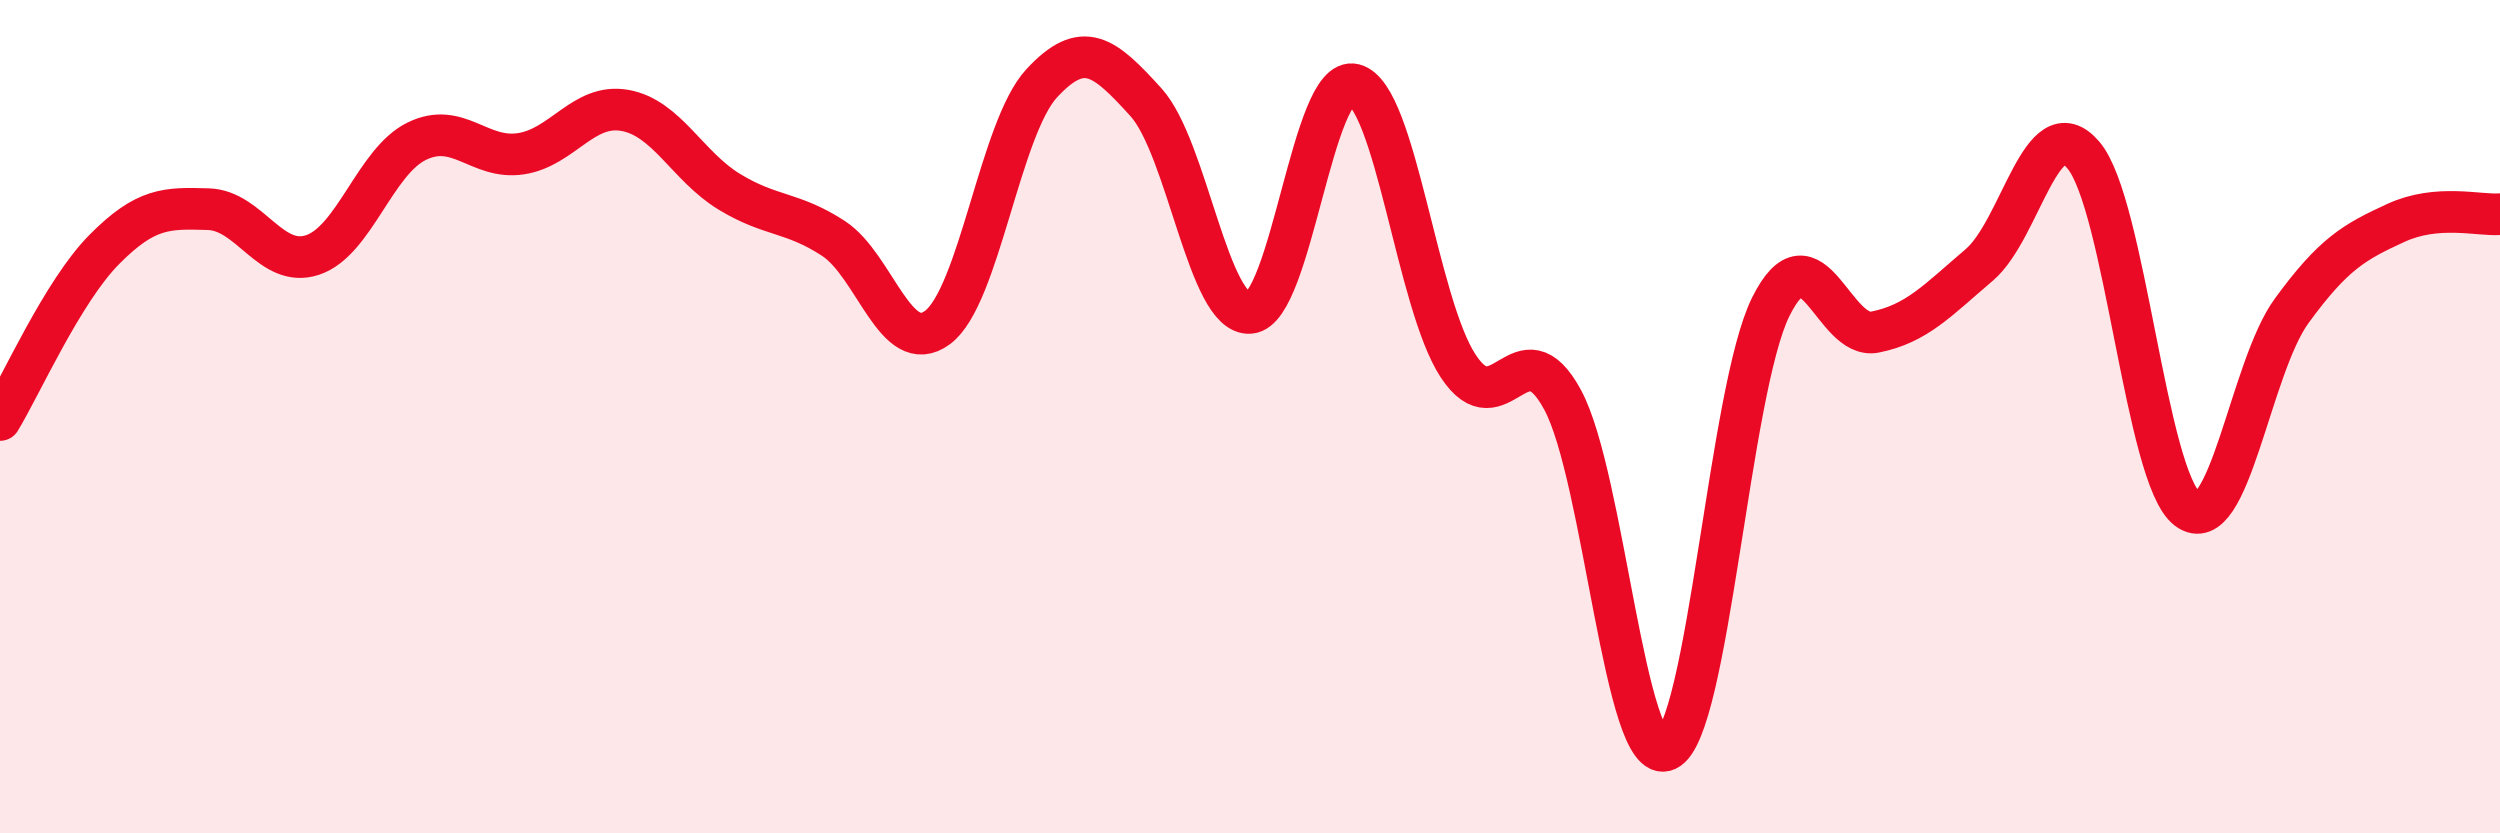 
    <svg width="60" height="20" viewBox="0 0 60 20" xmlns="http://www.w3.org/2000/svg">
      <path
        d="M 0,10.08 C 0.5,9.26 1.5,7 2.5,5.99 C 3.5,4.98 4,4.99 5,5.02 C 6,5.05 6.5,6.45 7.5,6.12 C 8.5,5.79 9,3.88 10,3.39 C 11,2.9 11.5,3.84 12.5,3.69 C 13.5,3.54 14,2.47 15,2.65 C 16,2.83 16.5,3.99 17.5,4.6 C 18.5,5.21 19,5.07 20,5.72 C 21,6.37 21.5,8.6 22.5,7.86 C 23.5,7.12 24,3.08 25,2 C 26,0.92 26.5,1.35 27.5,2.45 C 28.5,3.55 29,7.59 30,7.51 C 31,7.43 31.5,1.77 32.5,2.03 C 33.5,2.29 34,7.28 35,8.79 C 36,10.3 36.5,7.75 37.5,9.59 C 38.5,11.43 39,18.45 40,18 C 41,17.55 41.5,9.37 42.5,7.36 C 43.5,5.35 44,8.17 45,7.97 C 46,7.77 46.5,7.21 47.5,6.36 C 48.5,5.51 49,2.55 50,3.72 C 51,4.89 51.5,11.47 52.5,12.22 C 53.5,12.97 54,8.83 55,7.46 C 56,6.09 56.5,5.81 57.5,5.35 C 58.5,4.89 59.5,5.18 60,5.14L60 20L0 20Z"
        fill="#EB0A25"
        opacity="0.1"
        stroke-linecap="round"
        stroke-linejoin="round"
      />
      <path
        d="M 0,10.08 C 0.5,9.26 1.5,7 2.5,5.99 C 3.5,4.98 4,4.99 5,5.02 C 6,5.05 6.5,6.45 7.5,6.12 C 8.5,5.79 9,3.88 10,3.39 C 11,2.9 11.5,3.84 12.5,3.69 C 13.5,3.54 14,2.47 15,2.65 C 16,2.83 16.5,3.99 17.5,4.6 C 18.5,5.21 19,5.07 20,5.72 C 21,6.37 21.5,8.6 22.5,7.86 C 23.5,7.12 24,3.08 25,2 C 26,0.92 26.5,1.35 27.5,2.45 C 28.5,3.55 29,7.59 30,7.51 C 31,7.43 31.5,1.77 32.5,2.03 C 33.5,2.29 34,7.28 35,8.79 C 36,10.3 36.5,7.75 37.5,9.59 C 38.5,11.43 39,18.45 40,18 C 41,17.55 41.5,9.37 42.5,7.36 C 43.5,5.35 44,8.17 45,7.97 C 46,7.77 46.5,7.21 47.5,6.36 C 48.5,5.51 49,2.55 50,3.72 C 51,4.89 51.5,11.47 52.5,12.22 C 53.5,12.97 54,8.83 55,7.46 C 56,6.09 56.5,5.81 57.5,5.35 C 58.5,4.89 59.5,5.18 60,5.14"
        stroke="#EB0A25"
        stroke-width="1"
        fill="none"
        stroke-linecap="round"
        stroke-linejoin="round"
      />
    </svg>
  